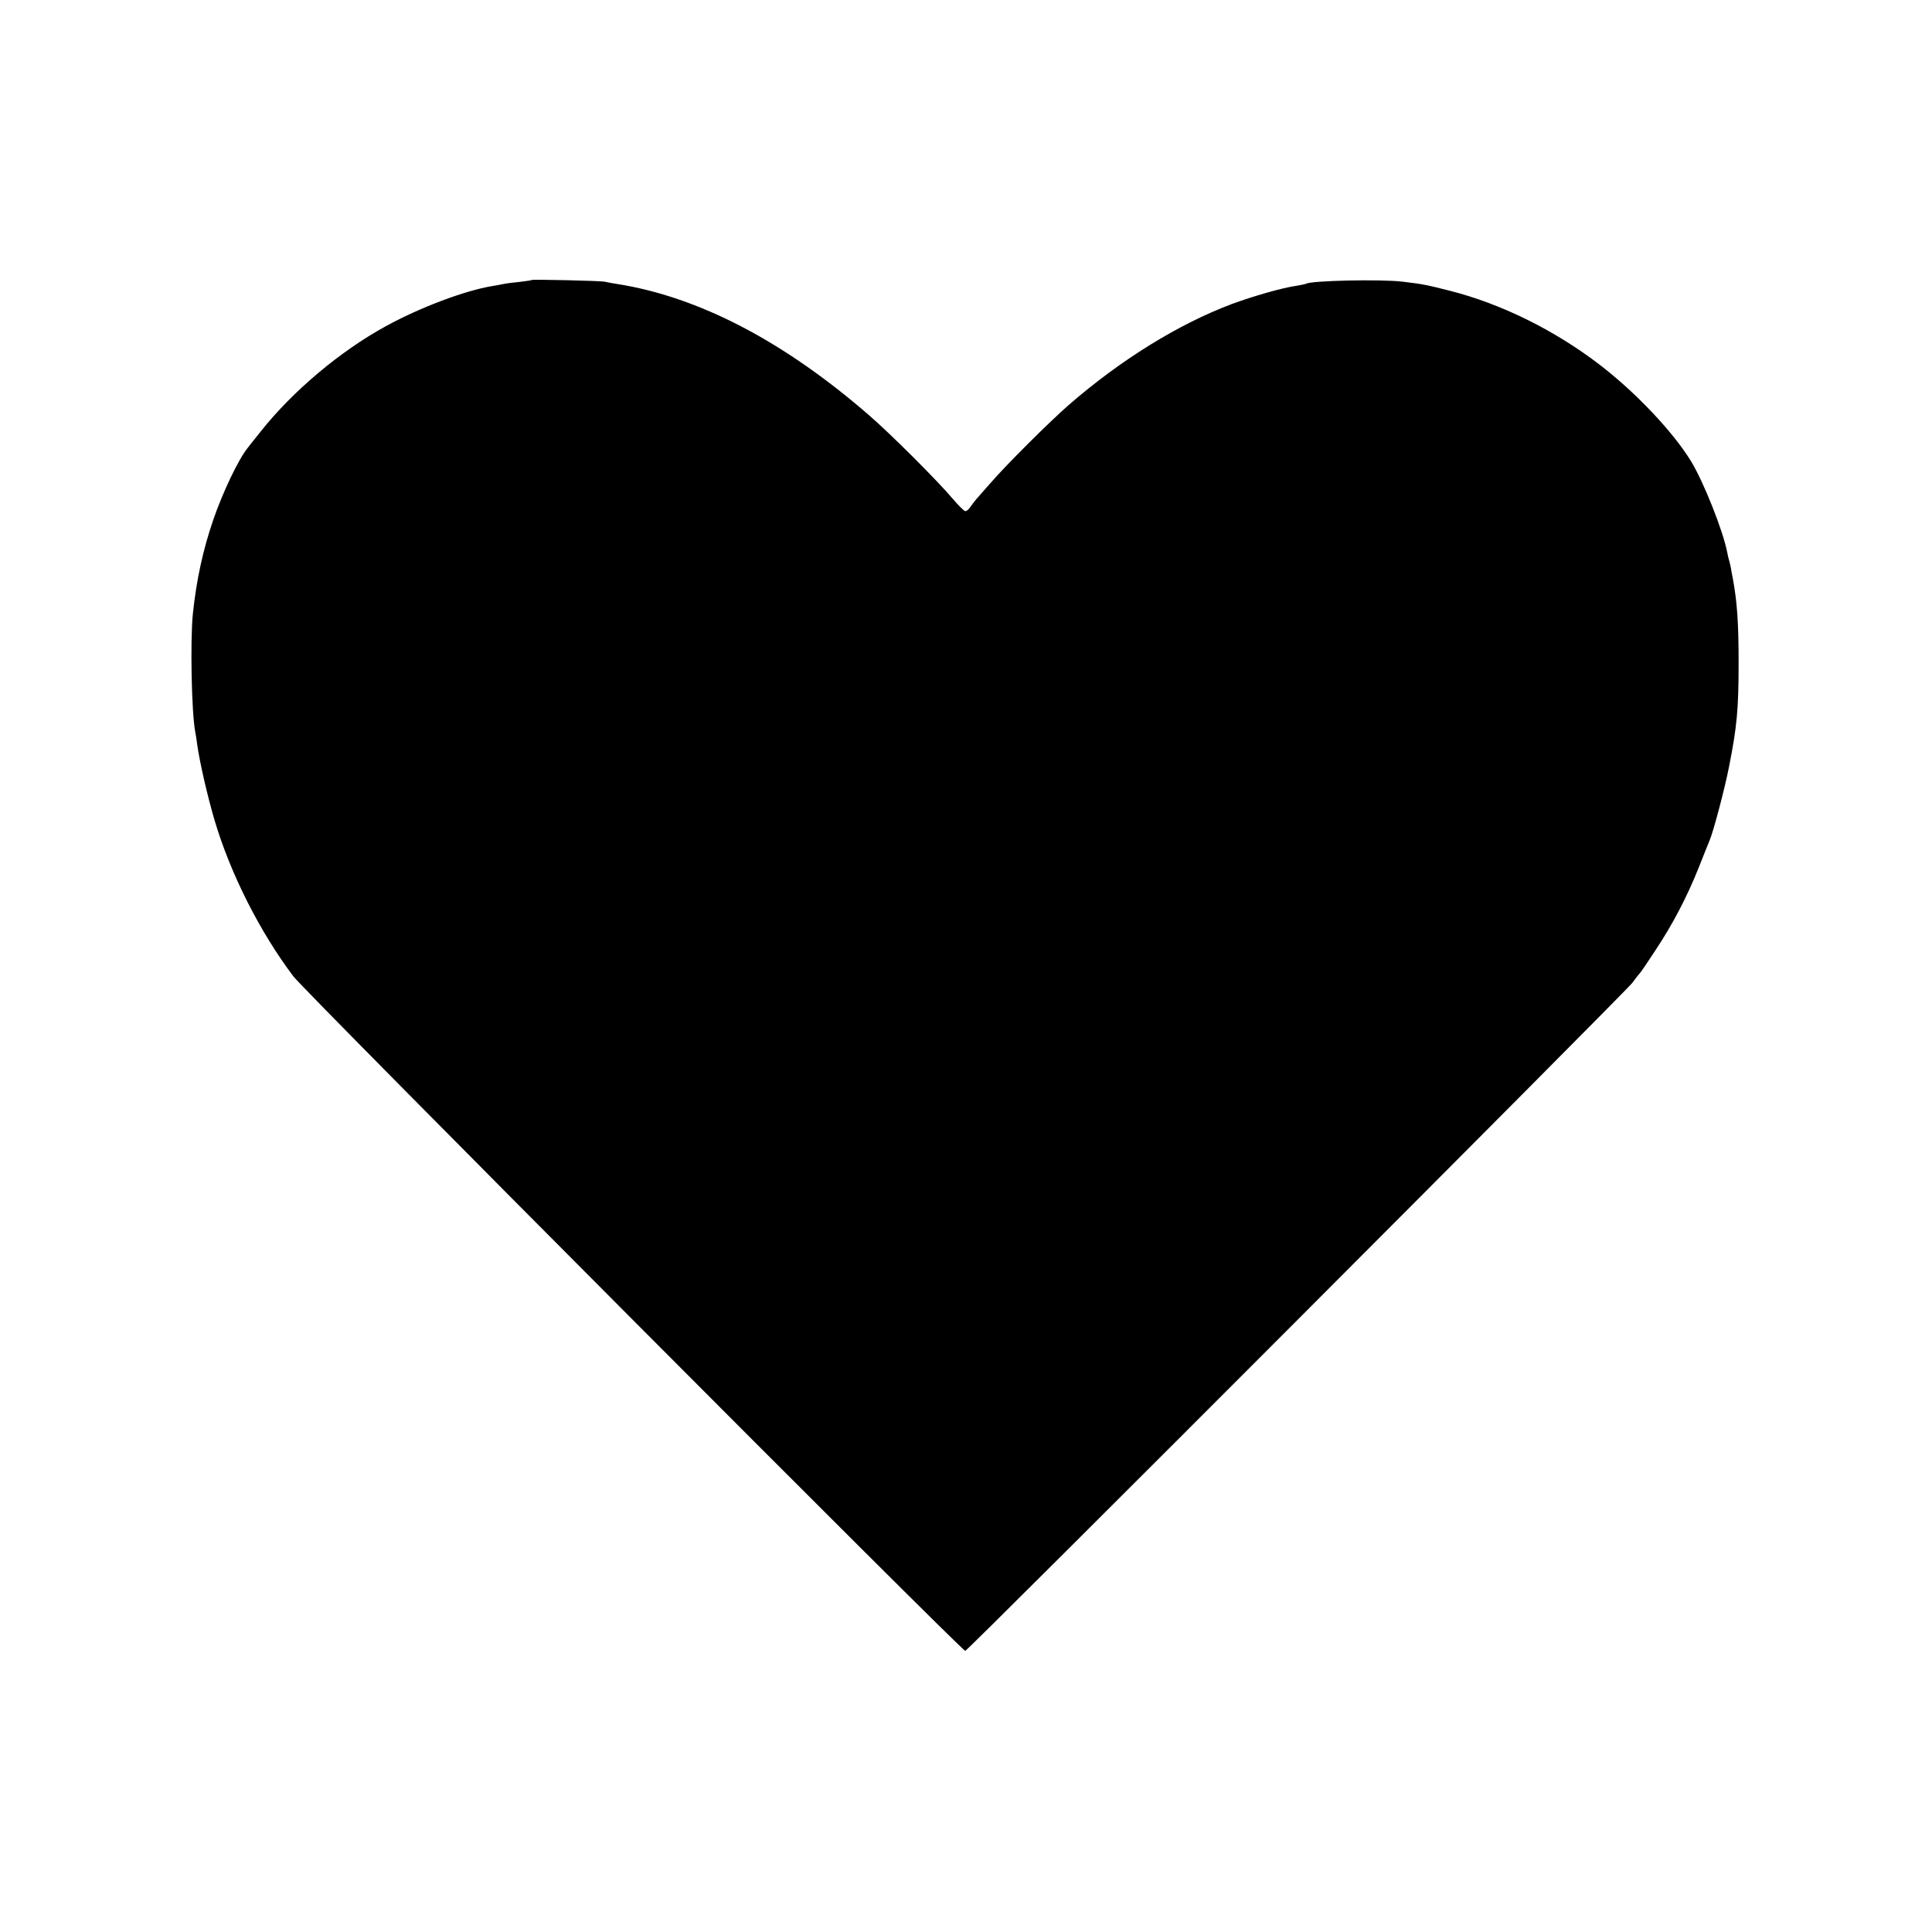 <svg version="1" xmlns="http://www.w3.org/2000/svg" width="1365.333" height="1365.333" viewBox="0 0 1024 1024"><path d="M281.8 148.4c-.1.2-3 .6-6.3 1-3.3.3-7.1.8-8.5 1.1-1.4.3-4.1.8-6 1.1-14.7 2.4-38.7 11.5-56.5 21.3-24.2 13.2-49.3 34.4-66 55.4-3.6 4.5-6.9 8.6-7.3 9.2-4.9 6.1-13.1 23.3-18.2 38.1-5.4 15.8-8.9 31.7-10.8 49.9-1.4 14.2-.7 52.3 1.3 62.5.3 1.3.7 4.2 1 6.5 1.3 9.4 5.5 27.7 9.3 40.5 8.4 28.2 23.9 58.9 41.7 82.5 5.8 7.8 354.2 357.5 356.1 357.5 1.3 0 349.4-348.7 353.5-354 1.8-2.5 3.6-4.7 3.9-5 .4-.3 4.1-5.7 8.2-12 9.4-14.1 17-28.7 23.3-44.5 2.6-6.6 5.1-12.9 5.6-14 1.9-4.3 8.1-27.6 10.3-39 4.2-21.1 5.1-30.5 5.1-55.5 0-20.7-.8-32.1-3-44-.4-1.9-.9-4.6-1.1-6-.3-1.4-.7-3.3-1-4.2-.3-.9-.7-2.7-.9-3.9-2.2-11.5-12.6-37.6-19.2-48.4-9.6-15.7-29.5-36.7-48.6-51.3-24-18.4-52.4-32.3-79.3-39.1-12.2-3.1-14.1-3.5-24.9-4.8-11.5-1.4-48.5-.6-51.3 1.1-.4.2-2.8.7-5.2 1.1-7.2 1-22.6 5.4-34 9.6-28.5 10.7-59.1 29.7-86.5 53.5-10.2 8.9-33.2 31.8-41.5 41.4-3 3.4-6.3 7.2-7.4 8.4-1 1.2-2.5 3.1-3.3 4.3-.9 1.3-2 2.3-2.7 2.2-.6 0-3.6-3-6.6-6.5-8-9.5-33-34.5-44.6-44.5-45.2-39.2-90.2-62.6-133.4-69.4-2.5-.4-5.4-.9-6.5-1.2-2.3-.5-38.1-1.3-38.7-.9z"/></svg>